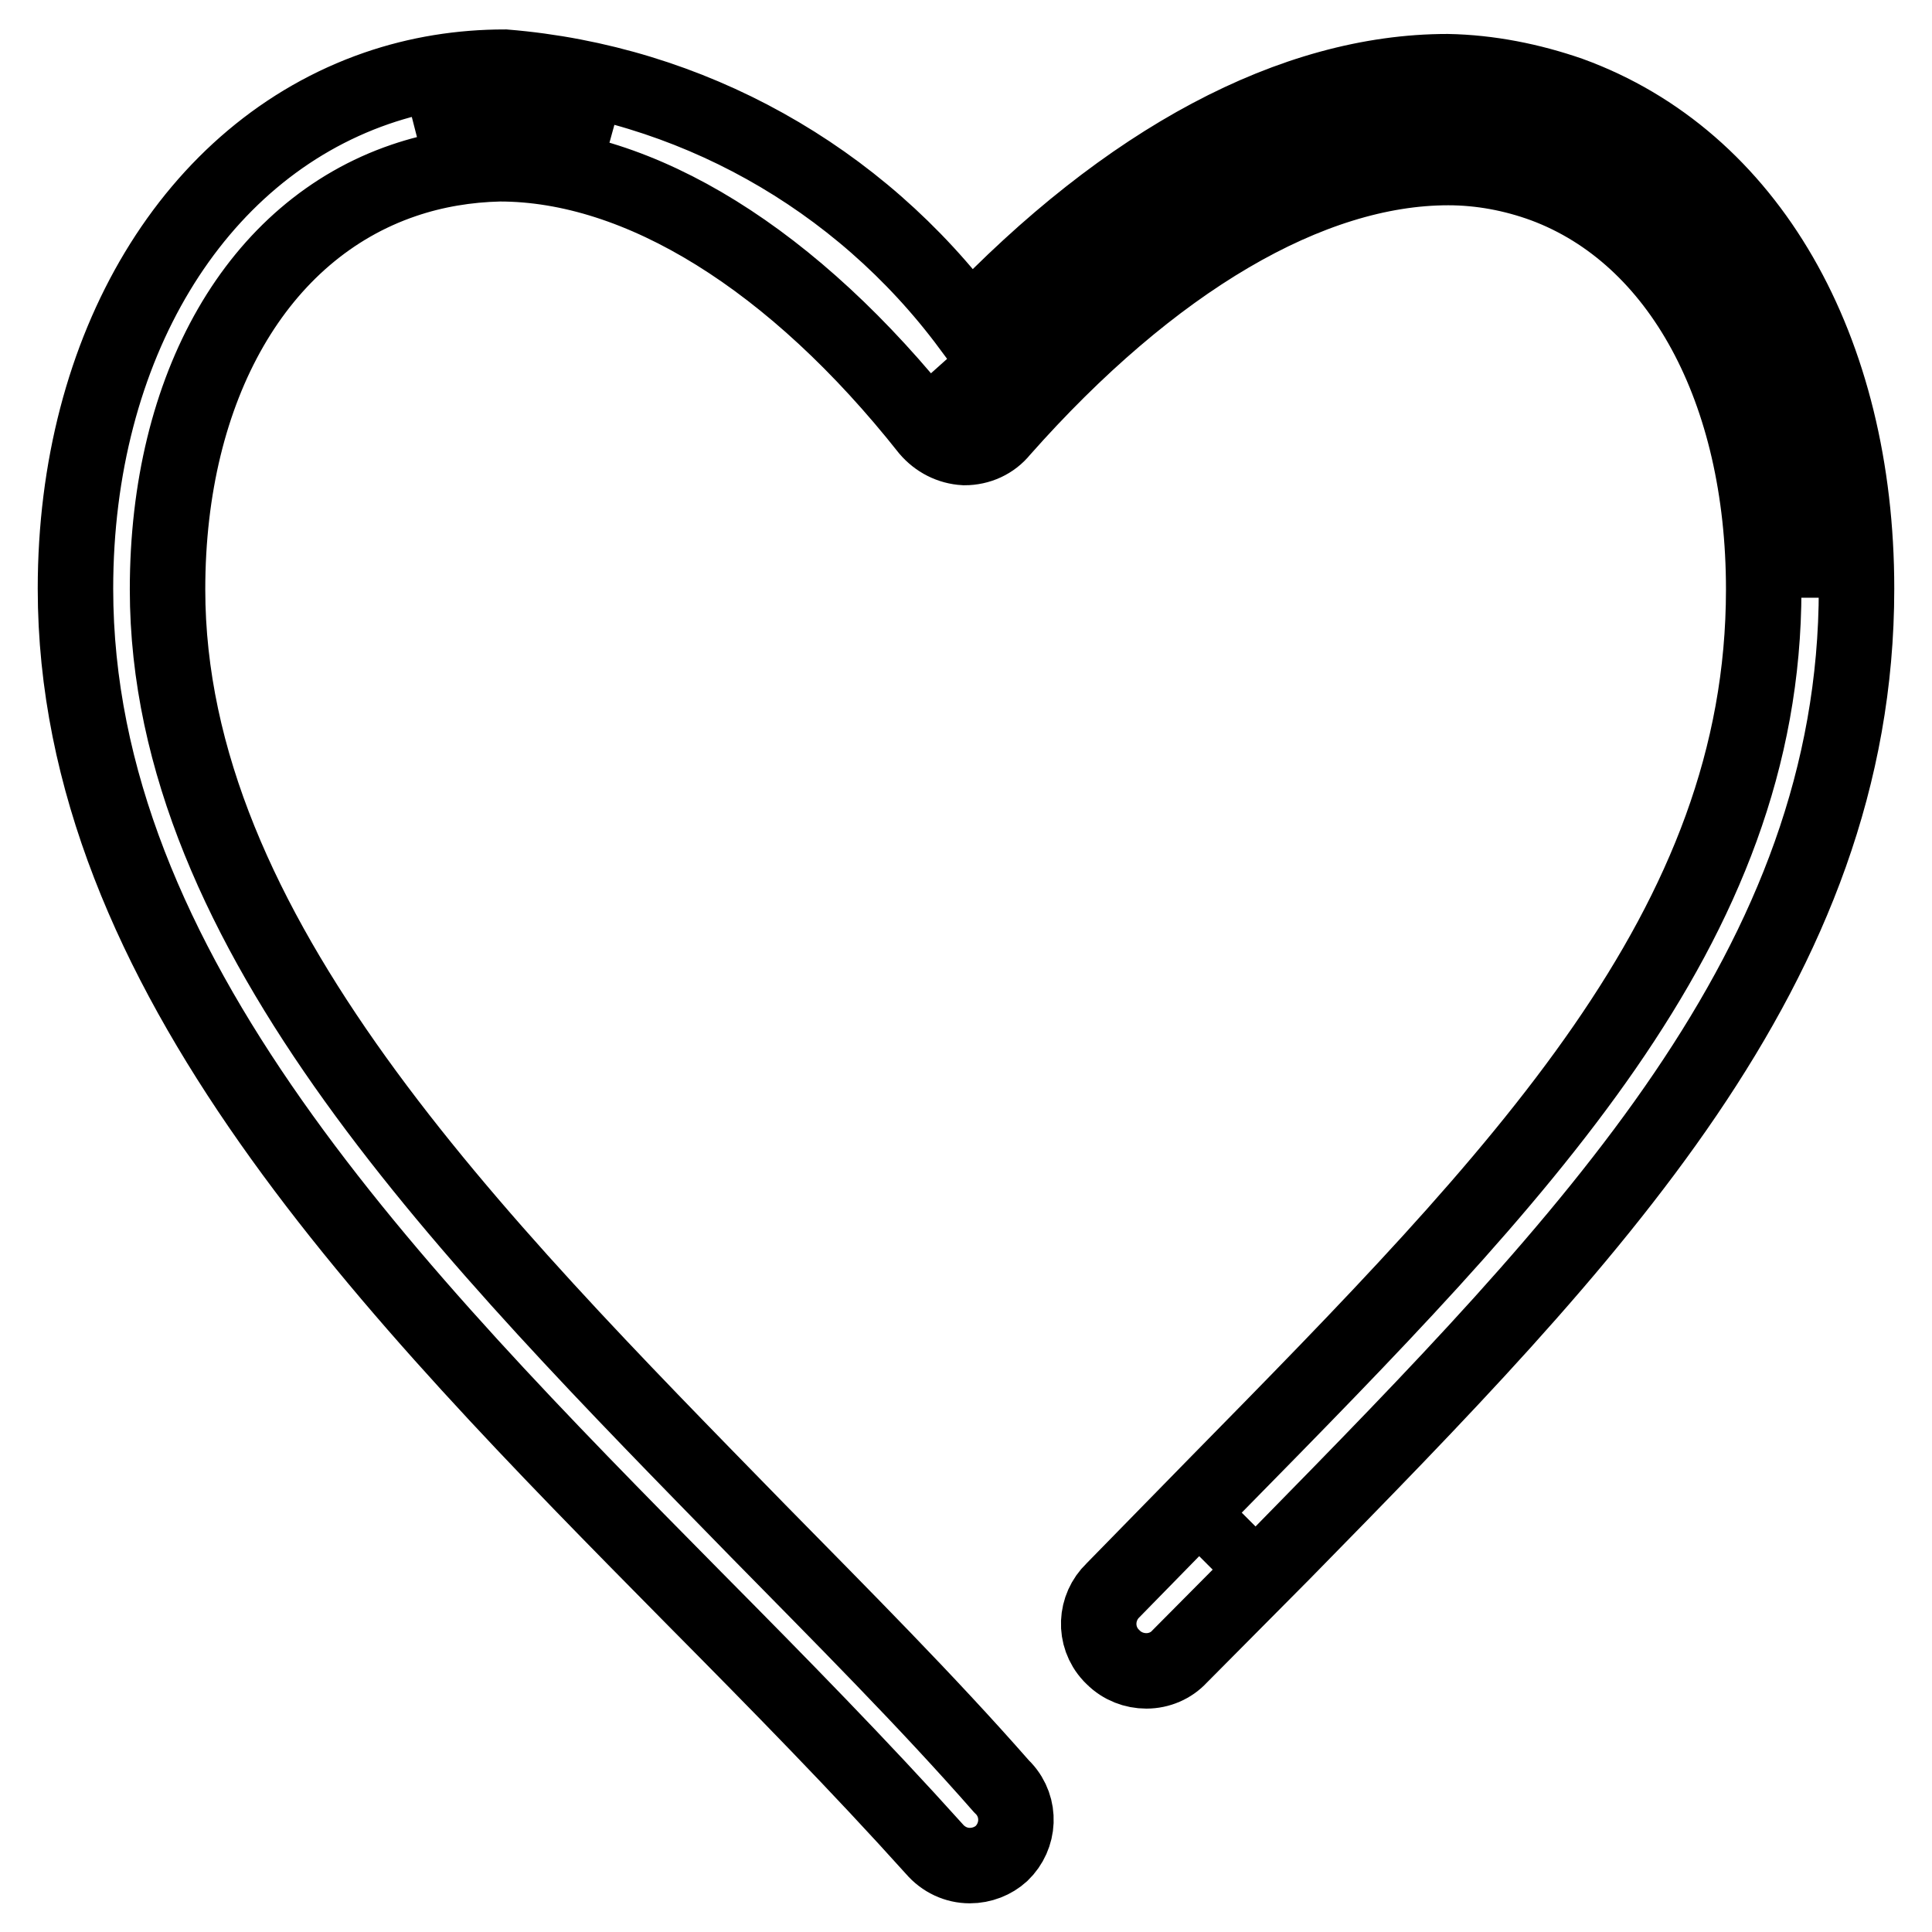 <?xml version="1.0" encoding="utf-8"?>
<!-- Svg Vector Icons : http://www.onlinewebfonts.com/icon -->
<!DOCTYPE svg PUBLIC "-//W3C//DTD SVG 1.1//EN" "http://www.w3.org/Graphics/SVG/1.1/DTD/svg11.dtd">
<svg version="1.1" xmlns="http://www.w3.org/2000/svg" xmlns:xlink="http://www.w3.org/1999/xlink" x="0px" y="0px" viewBox="0 0 256 256" enable-background="new 0 0 256 256" xml:space="preserve">
<g> <path stroke-width="10" fill-opacity="0" stroke="#000000"  d="M165.7,201.6l-5.7,5.7L165.7,201.6z M240.6,79.2c0-29.1-12.7-51.9-33.3-59.5c-4.9-2.2-10.1-3.6-15.5-3.9 c-20.5,0-43.1,12.7-63.3,37.1c-1.3-1.6-2.4-3.2-3.7-4.6l3.7,4.3l4.8-5.2c14.4-18.1,35.5-29.5,58.5-31.7c5.3,0,10.6,0.9,15.6,2.7 c20.5,8.2,33.2,30.4,33.2,59.5V79.2z M81.2,17.3c-4.7-1.3-9.6-2-14.4-2c-4,0-8,0.5-11.9,1.5c3.9-1,8-1.5,12-1.5 C71.7,15.3,76.5,16,81.2,17.3z"/> <path stroke-width="10" fill-opacity="0" stroke="#000000"  d="M66.9,8.9c-5.8,0-11.5,0.9-17,2.8C25.6,20.1,10,46,10,78c0,50.7,41.7,93,82,133.8 c11.3,11.4,22,22.3,31.8,33.2c1.2,1.4,2.9,2.2,4.7,2.2c1.6,0,3.1-0.6,4.2-1.6c2.4-2.3,2.6-6.1,0.3-8.6c-0.1-0.1-0.2-0.2-0.3-0.3 c-9.9-11.3-21.3-22.7-32.2-33.8c-38-38.9-78.3-79.2-78.3-124.8c0-26.9,11.9-47.6,31.3-54.2c4.1-1.4,8.4-2.1,12.7-2.2 c18.6,0,39,12.7,56.8,35.2c1.2,1.4,2.9,2.3,4.8,2.4c1.9,0,3.7-0.8,4.9-2.3c19.9-22.5,40.9-34.8,59.2-34.8c4.3,0,8.6,0.8,12.7,2.3 c18,6.7,29.1,27.2,29.1,53.6c0,44.8-32,77.4-72.6,118.7l-13.6,13.9c-2.4,2.3-2.6,6.1-0.3,8.6c0.1,0.1,0.2,0.2,0.3,0.3 c1.2,1.2,2.8,1.8,4.4,1.8c1.7,0,3.3-0.7,4.4-1.9l13.7-13.8C210.9,164,246,128,246,78c0-31.8-14.3-56.9-38-65.5 c-5.2-1.8-10.7-2.9-16.2-3c-20.4,0-42.4,11.7-63.3,33.7C113.8,23.4,91.4,10.9,66.9,8.9z"/></g>
</svg>
